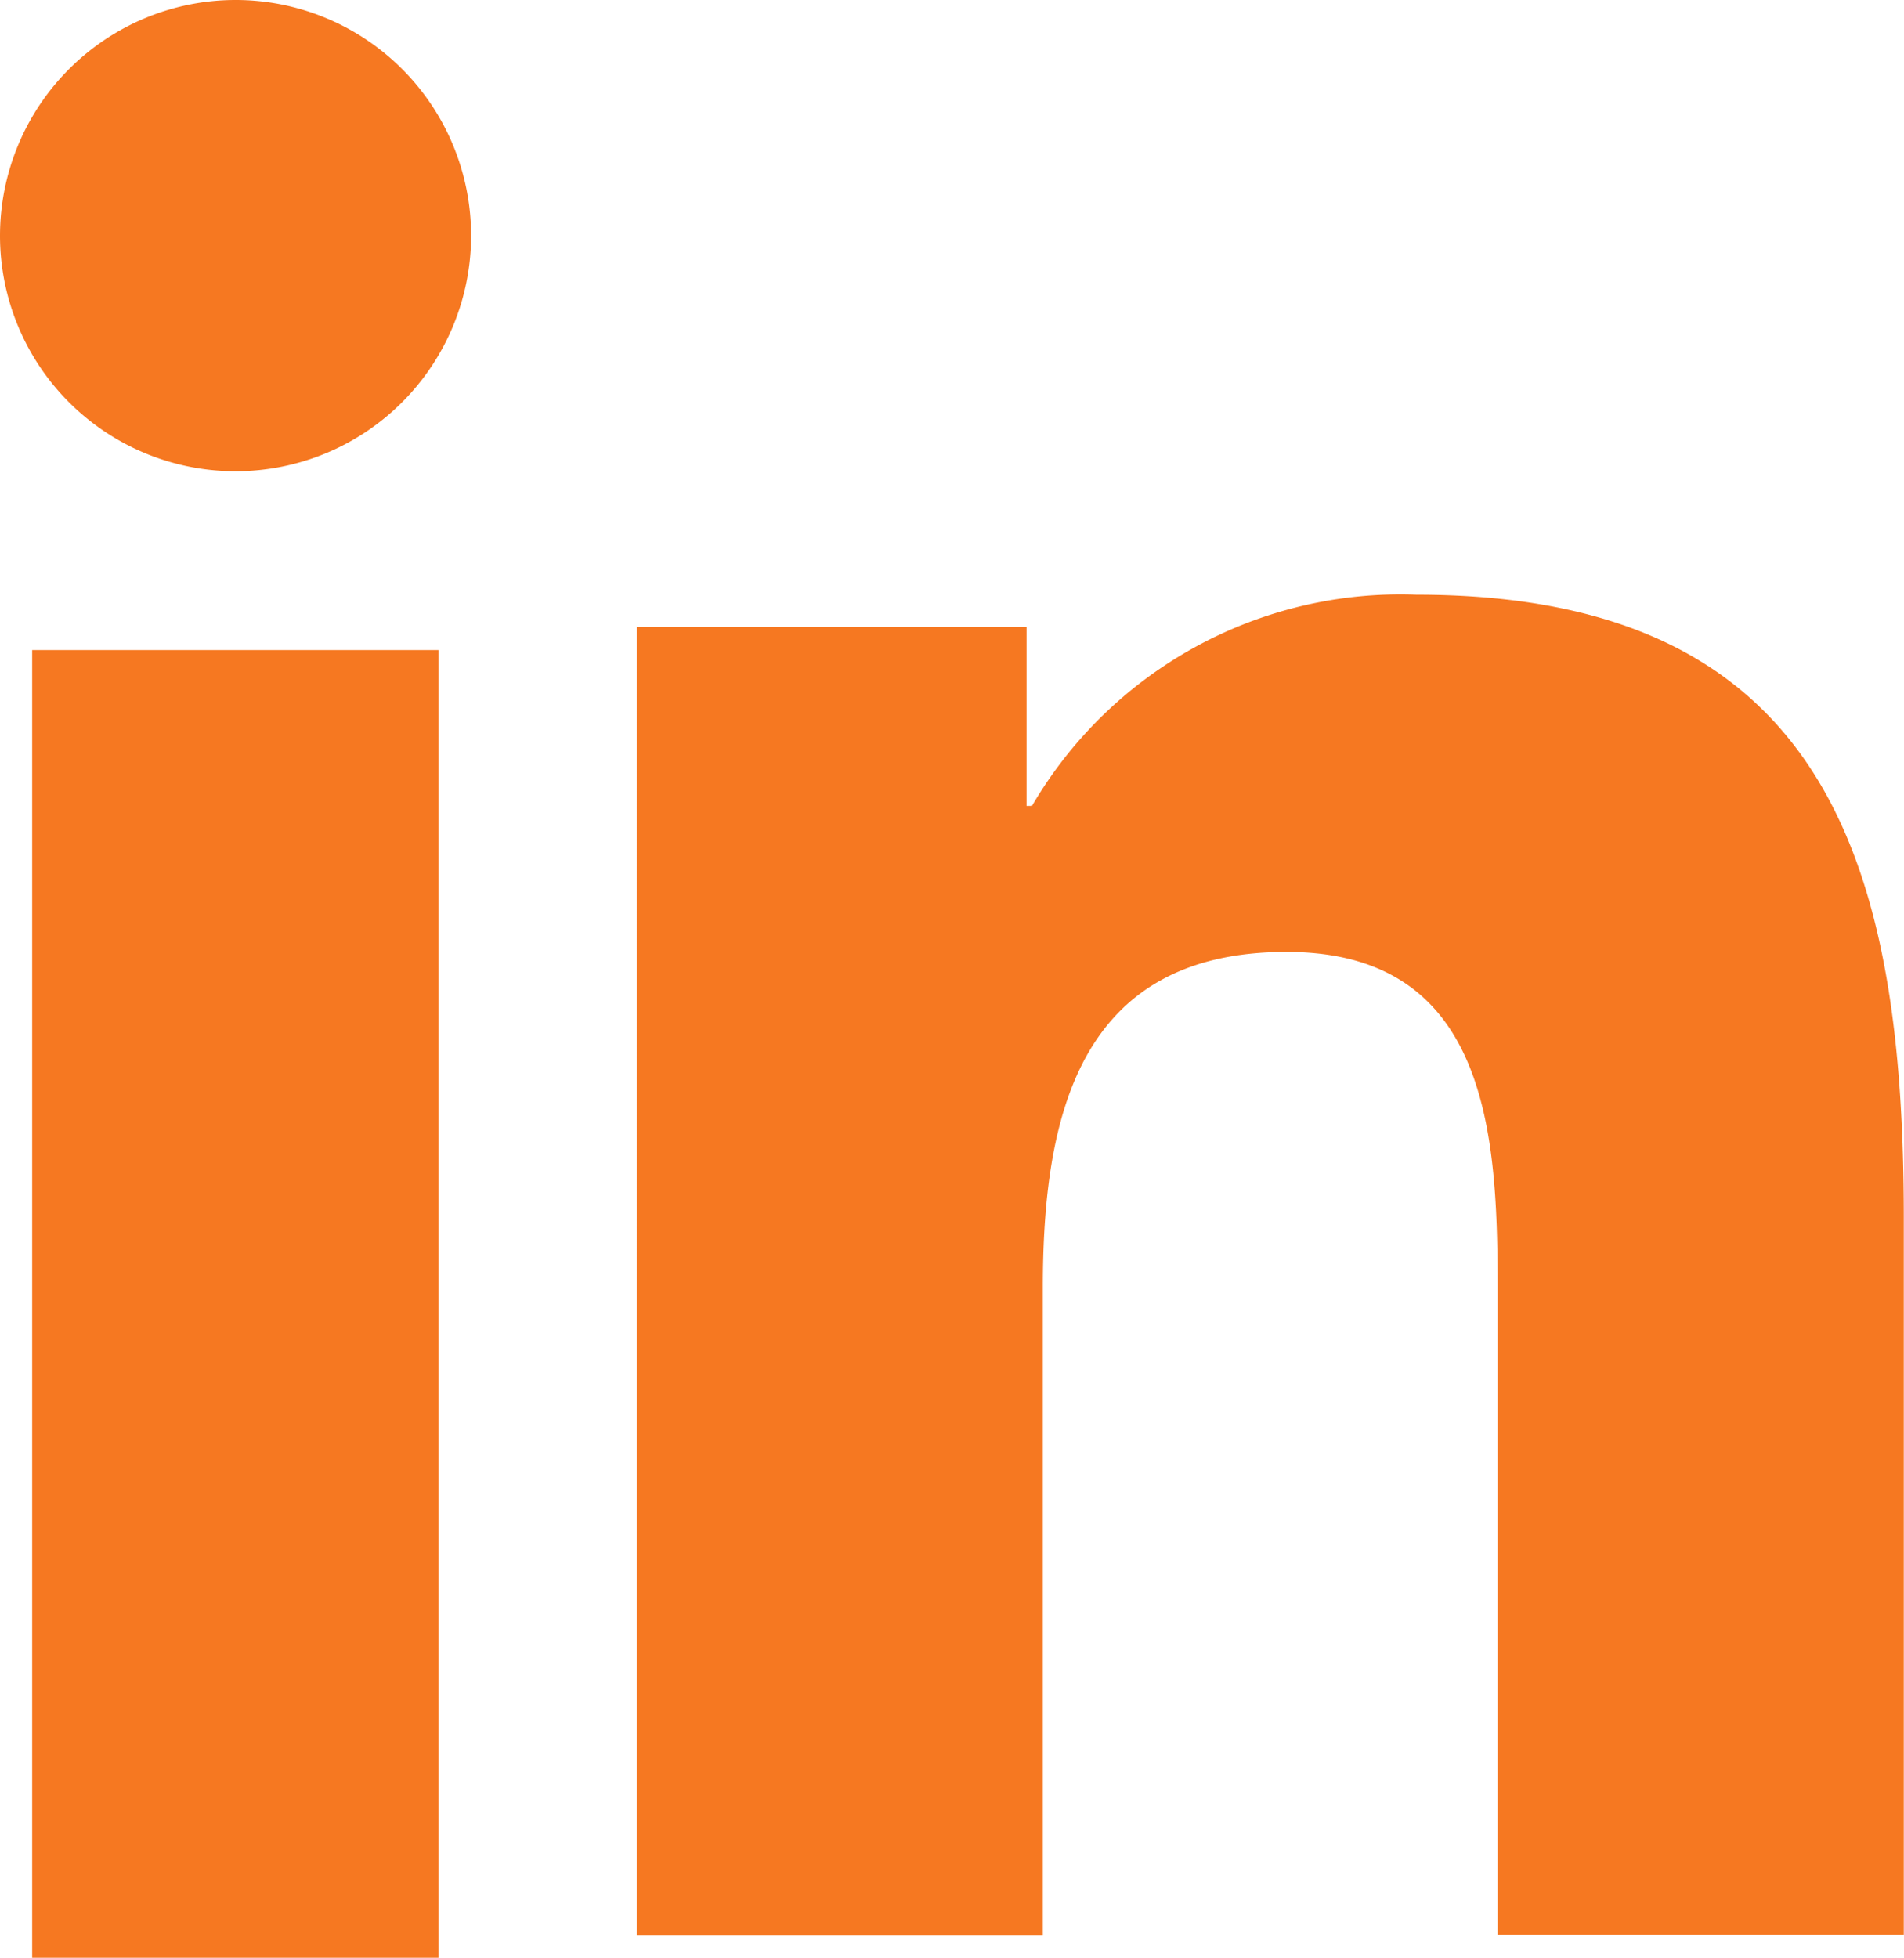 <svg xmlns="http://www.w3.org/2000/svg" width="9.118" height="9.372" viewBox="0 0 9.118 9.372"><defs><style>.a{fill:#f67821;}</style></defs><g transform="translate(0 0)"><path class="a" d="M1505.168,1559.51h1.946v6.26h-1.946Zm.973-3.112a1.128,1.128,0,1,1-1.127,1.129,1.129,1.129,0,0,1,1.127-1.129" transform="translate(-1505.014 -1556.398)"/><path class="a" d="M1575.518,1619.342h1.867v.856h.026a2.044,2.044,0,0,1,1.841-1.011c1.97,0,2.334,1.3,2.334,2.981v3.433h-1.945v-3.044c0-.726-.013-1.66-1.011-1.66s-1.167.792-1.167,1.608v3.1h-1.945Z" transform="translate(-1572.469 -1616.34)"/></g></svg>